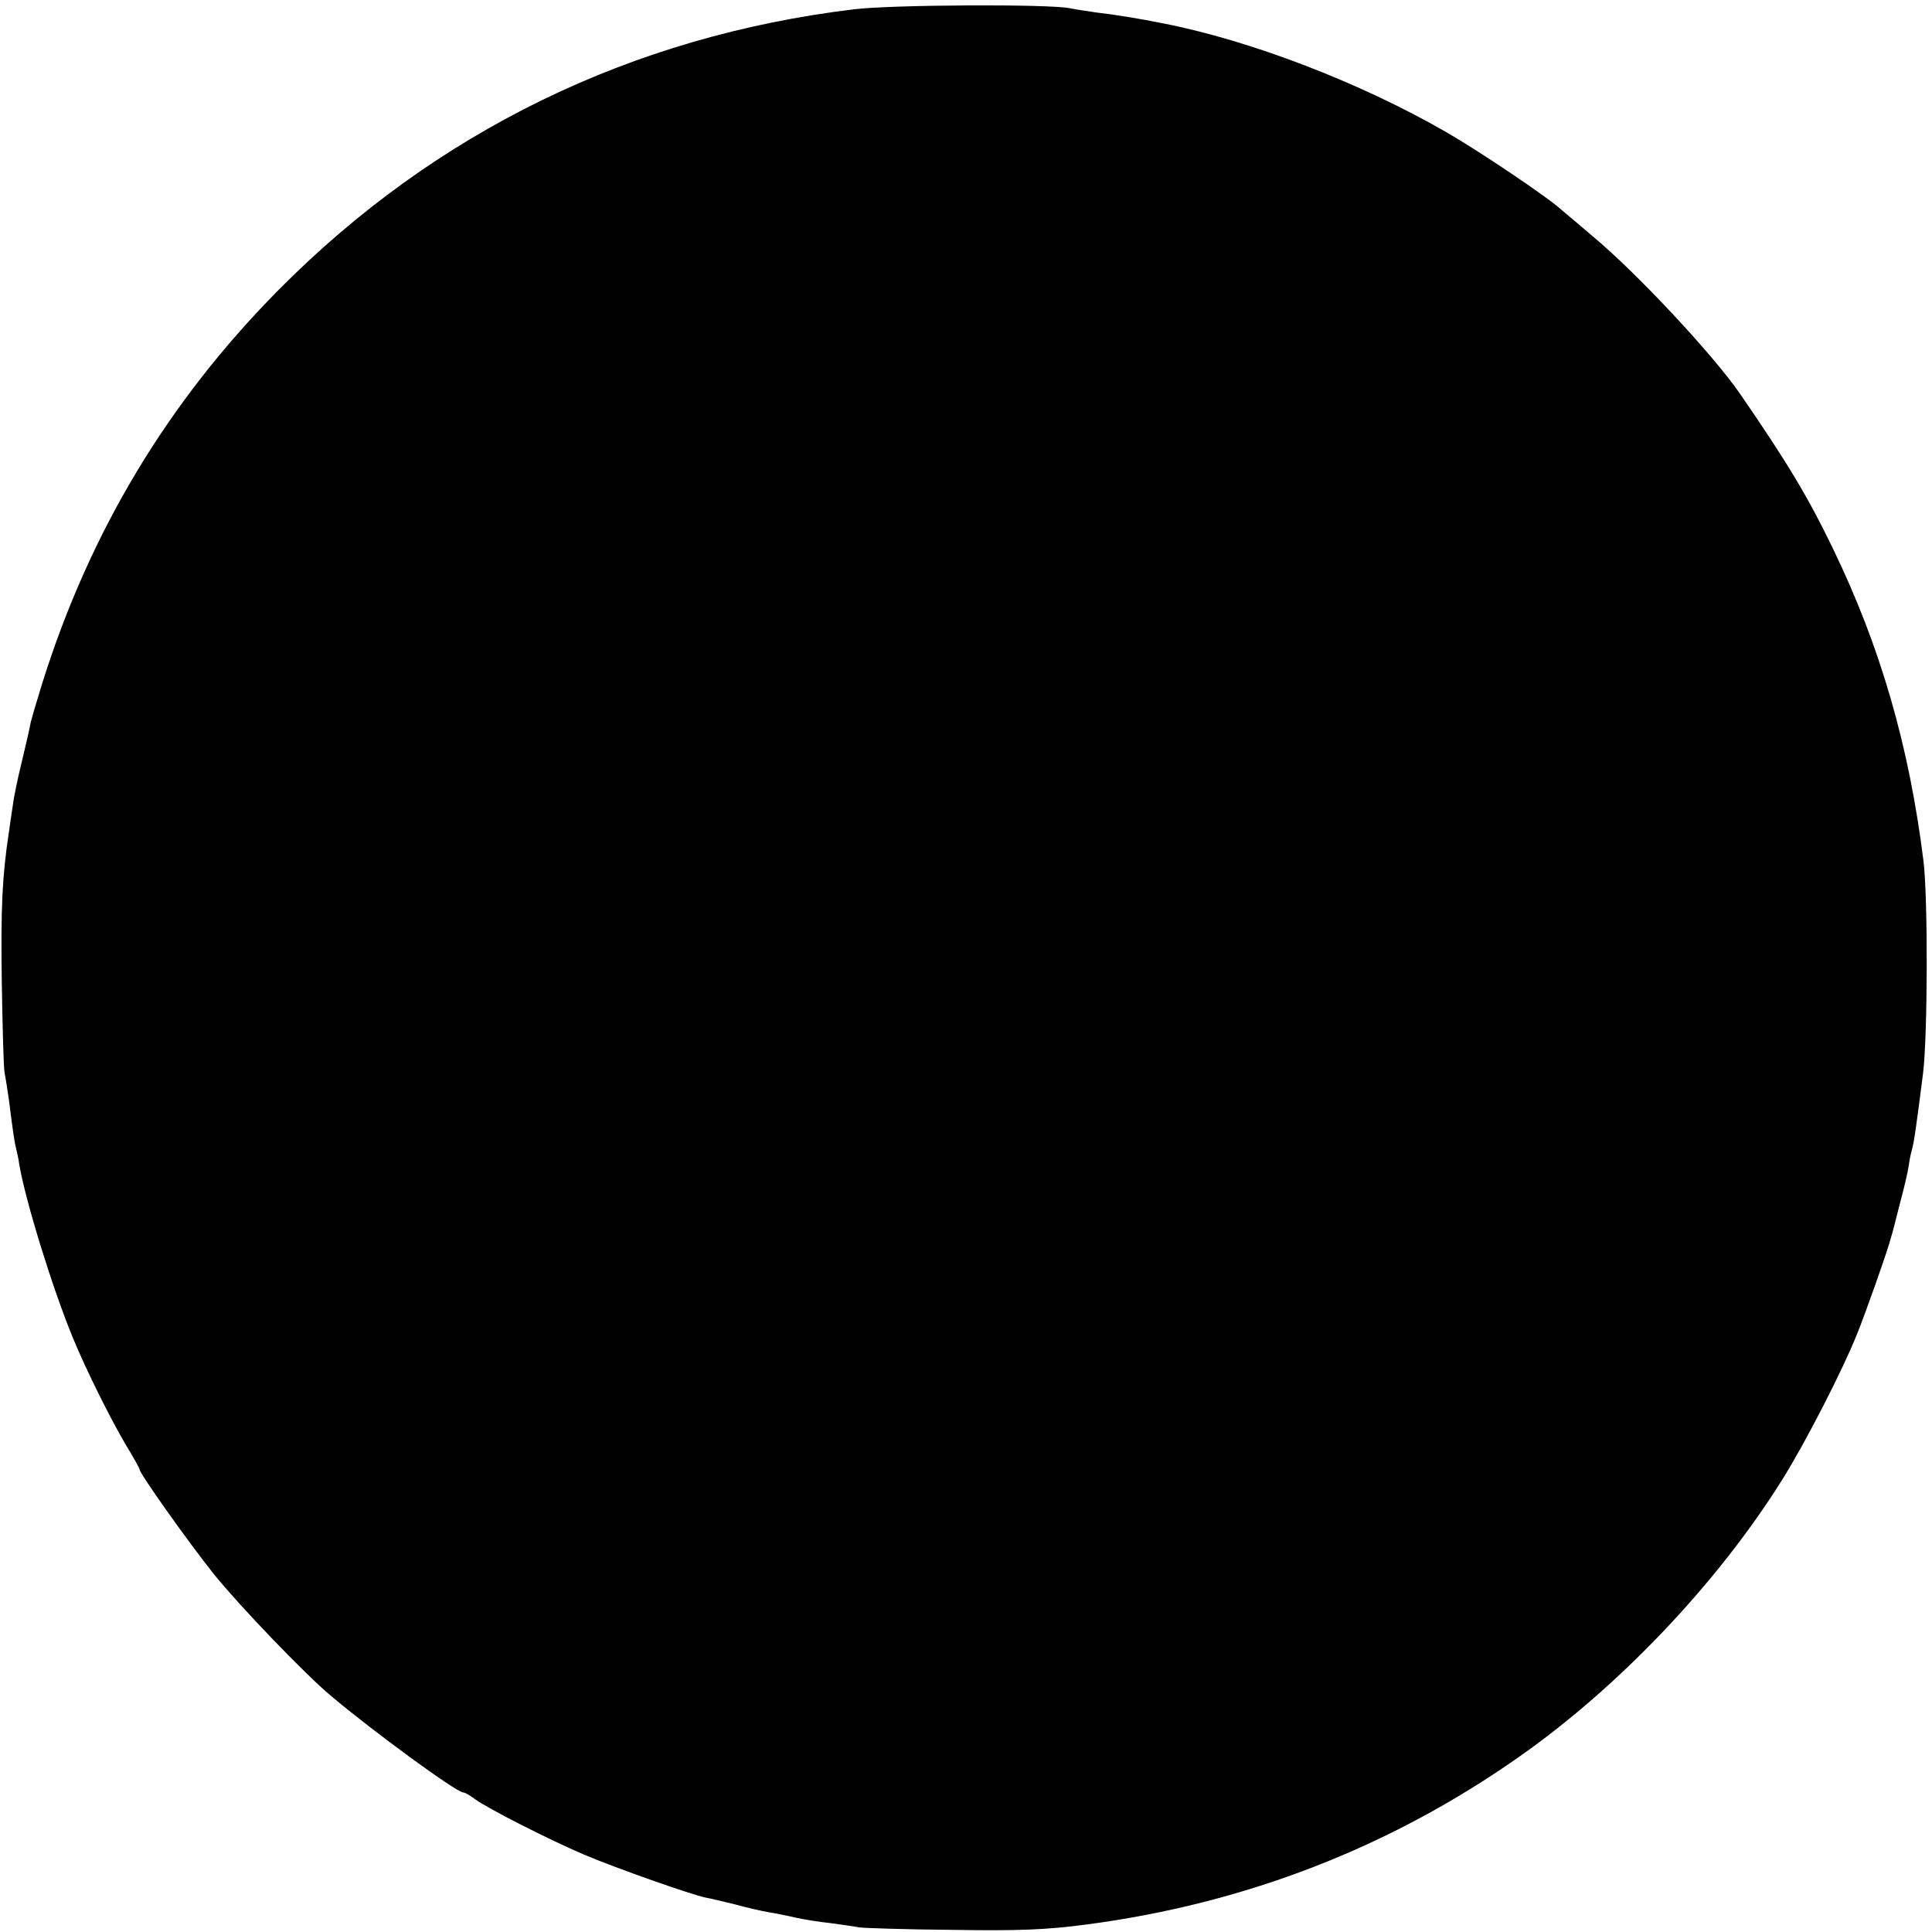 <?xml version="1.0" standalone="no"?>
<!DOCTYPE svg PUBLIC "-//W3C//DTD SVG 20010904//EN"
 "http://www.w3.org/TR/2001/REC-SVG-20010904/DTD/svg10.dtd">
<svg version="1.0" xmlns="http://www.w3.org/2000/svg"
 width="540pt" height="540pt" viewBox="0 0 540 540"
 preserveAspectRatio="xMidYMid meet">
<g transform="translate(0,540) scale(0.1,-0.1)"
fill="#000000" stroke="none">
<path d="M2387 5374 c-622 -75 -1170 -342 -1608 -784 -310 -313 -528 -676
-661 -1100 -16 -52 -32 -105 -34 -118 -2 -12 -13 -59 -24 -105 -11 -45 -22
-98 -24 -117 -3 -19 -8 -53 -11 -75 -19 -125 -23 -213 -20 -420 2 -126 5 -241
8 -255 3 -14 8 -47 12 -75 12 -95 16 -120 20 -135 2 -8 7 -29 9 -46 18 -103
93 -346 150 -484 38 -92 104 -224 148 -299 21 -34 38 -65 38 -68 0 -11 136
-203 208 -293 70 -87 254 -279 327 -340 120 -101 351 -270 370 -270 4 0 19 -8
33 -19 41 -29 207 -113 305 -155 90 -38 300 -112 340 -120 12 -2 49 -11 82
-19 33 -9 76 -19 95 -22 19 -3 53 -10 75 -15 22 -5 65 -12 95 -15 30 -4 66 -9
80 -12 14 -2 131 -6 260 -7 185 -3 265 0 377 15 442 58 848 215 1208 468 280
196 555 486 735 773 66 105 171 310 210 408 23 56 89 243 95 270 3 8 14 51 25
95 12 44 23 92 25 107 2 15 6 35 9 45 6 21 12 64 31 213 13 106 14 491 1 595
-40 320 -120 598 -254 874 -67 139 -126 238 -259 431 -76 110 -290 339 -413
441 -35 30 -73 62 -85 72 -39 36 -231 165 -325 219 -238 137 -547 256 -791
303 -63 13 -139 25 -184 30 -27 4 -61 9 -75 12 -56 12 -498 10 -603 -3z"/>
</g>
</svg>
